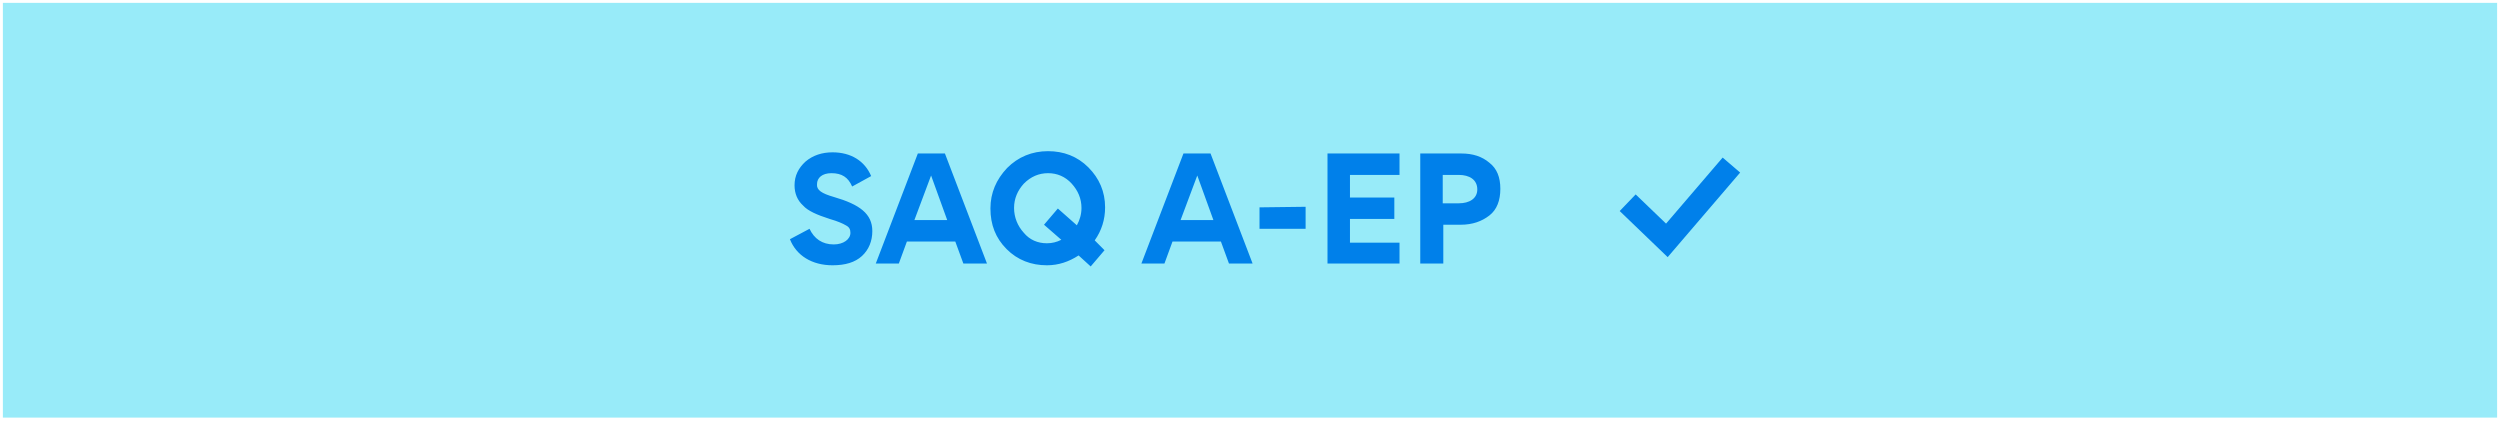 <svg width="434" height="73" viewBox="0 0 434 73" fill="none" xmlns="http://www.w3.org/2000/svg">
<g clip-path="url(#clip0_436_639)">
<rect x="0.5" y="0.5" width="433" height="72" fill="#98EBF9"/>
<path d="M144.734 34.187C149.235 35.494 151.435 37.103 151.435 40.12C151.435 41.83 150.835 43.338 149.635 44.444C148.434 45.55 146.734 46.053 144.534 46.053C140.933 46.053 138.232 44.344 137.132 41.528L140.533 39.718C141.333 41.427 142.733 42.433 144.734 42.433C146.434 42.433 147.634 41.528 147.634 40.422C147.634 39.819 147.434 39.416 146.834 39.115C146.334 38.813 145.434 38.411 144.033 38.008C141.833 37.304 140.233 36.601 139.432 35.696C138.432 34.791 137.932 33.584 137.932 32.176C137.932 30.466 138.632 29.159 139.832 28.053C141.133 26.947 142.733 26.444 144.534 26.444C147.734 26.444 150.135 27.953 151.235 30.567L147.934 32.377C147.234 30.768 146.134 30.064 144.333 30.064C142.733 30.064 141.833 30.869 141.833 31.975C141.733 32.98 142.633 33.584 144.734 34.187ZM156.036 45.751H152.035L159.337 26.645H164.038L171.34 45.751H167.239L165.838 41.93H157.437L156.036 45.751ZM161.637 30.466L158.737 38.209H164.438L161.637 30.466ZM191.744 43.439L189.344 46.254L187.243 44.344C185.543 45.45 183.743 46.053 181.742 46.053C179.042 46.053 176.641 45.148 174.741 43.237C172.84 41.327 171.94 39.014 171.94 36.198C171.94 33.483 172.94 31.17 174.841 29.159C176.741 27.249 179.142 26.243 181.942 26.243C184.643 26.243 187.043 27.148 188.944 29.059C190.844 30.969 191.844 33.282 191.844 35.997C191.844 38.109 191.244 40.02 190.044 41.729L191.744 43.439ZM181.742 42.232C182.642 42.232 183.443 42.031 184.243 41.629L181.242 39.014L183.643 36.198L186.943 39.115C187.443 38.209 187.744 37.204 187.744 36.098C187.744 34.489 187.143 33.081 186.043 31.874C184.943 30.668 183.543 30.064 181.942 30.064C180.342 30.064 178.941 30.668 177.741 31.874C176.641 33.081 176.041 34.489 176.041 36.098C176.041 37.707 176.641 39.215 177.741 40.422C178.741 41.629 180.142 42.232 181.742 42.232ZM202.147 45.751H198.146L205.448 26.645H210.149L217.45 45.751H213.349L211.949 41.93H203.547L202.147 45.751ZM207.848 30.466L204.947 38.209H210.649L207.848 30.466ZM226.653 35.897V39.718H218.651V35.997L226.653 35.897ZM230.453 26.645H242.956V30.366H234.354V34.288H242.056V38.008H234.354V42.131H242.956V45.751H230.453V26.645ZM260.46 32.779C260.46 34.791 259.86 36.4 258.56 37.405C257.26 38.411 255.659 39.014 253.559 39.014H250.558V45.751H246.557V26.645H253.659C255.659 26.645 257.26 27.148 258.56 28.254C259.86 29.26 260.46 30.768 260.46 32.779ZM256.459 32.88C256.459 31.17 255.059 30.366 253.259 30.366H250.458V35.293H253.259C255.059 35.293 256.459 34.489 256.459 32.88Z" fill="#0080EA"/>
<path d="M282.565 35.193L289.367 41.729L300.57 28.656" stroke="#0080EA" stroke-width="4"/>
</g>
<defs>
<clipPath id="clip0_436_639">
<rect width="433" height="72" fill="white" transform="translate(0.5 0.5)"/>
</clipPath>
</defs>
</svg>
